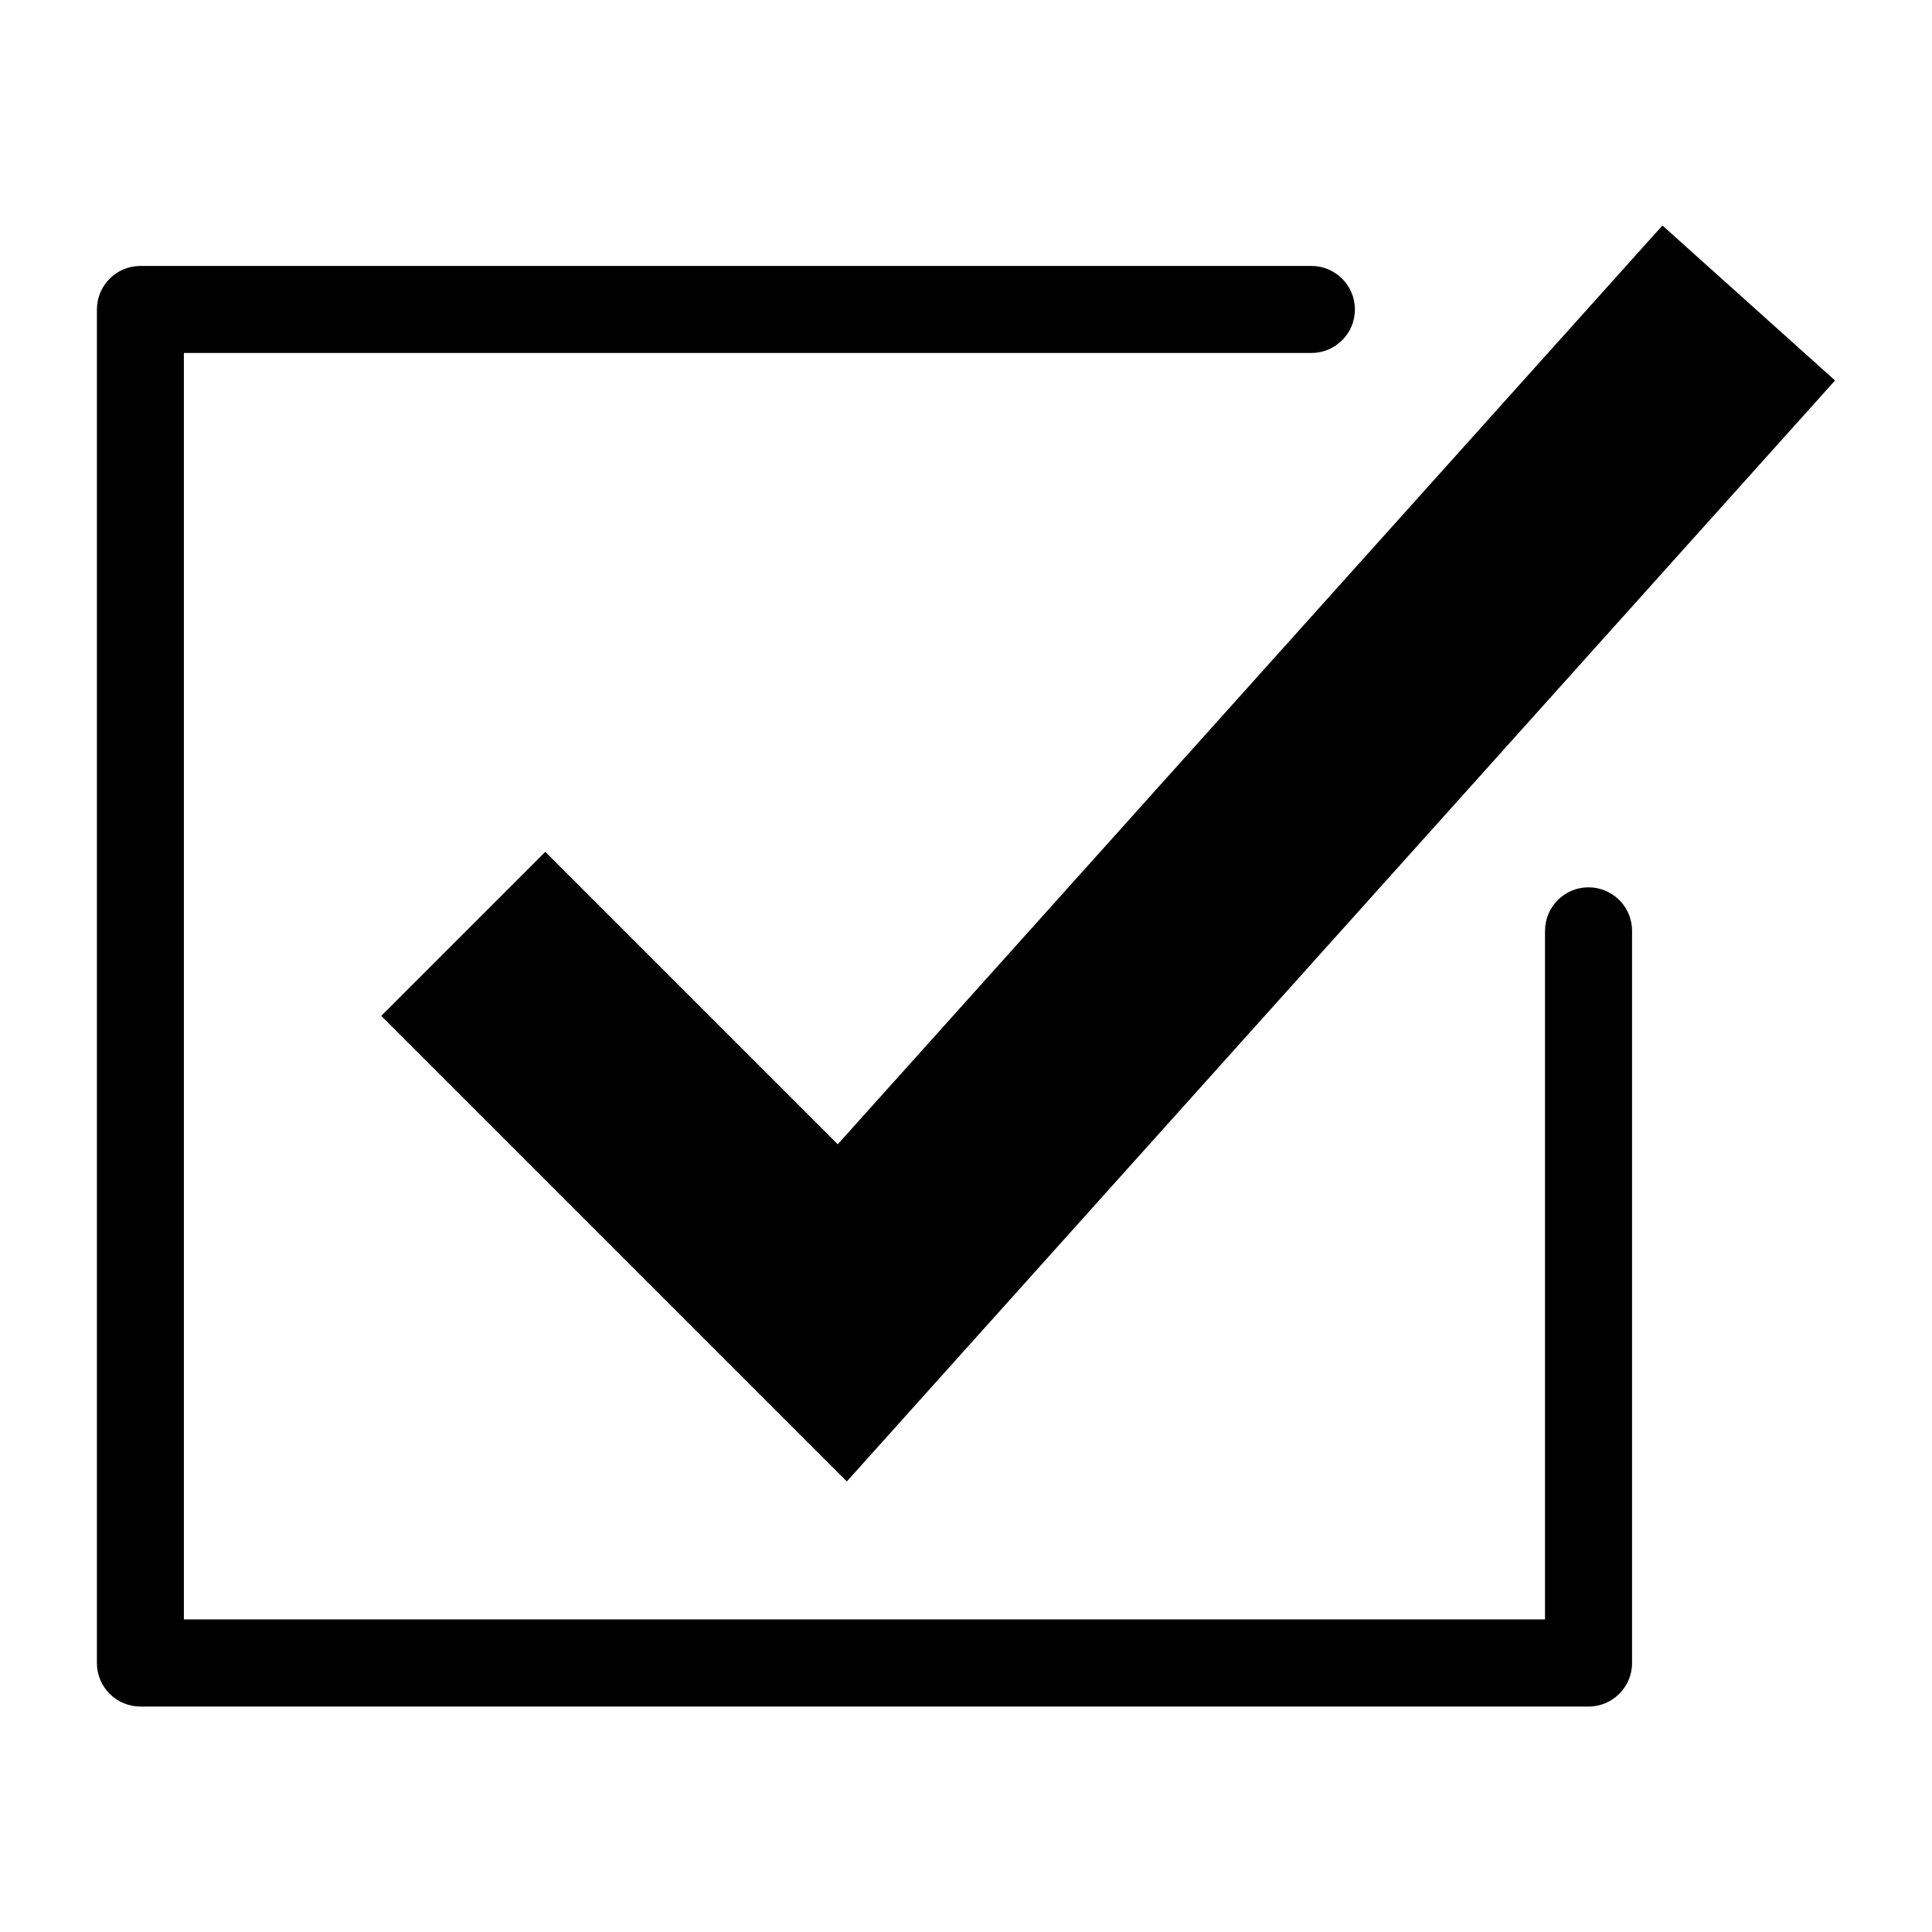<?xml version="1.0" encoding="UTF-8"?>
<!-- Uploaded to: ICON Repo, www.svgrepo.com, Generator: ICON Repo Mixer Tools -->
<svg fill="#000000" width="800px" height="800px" version="1.1" viewBox="144 144 512 512" xmlns="http://www.w3.org/2000/svg">
 <path d="m553.45 390.68c0-6.379 5.168-11.531 11.531-11.531s11.531 5.168 11.531 11.531v194.04c0 6.363-5.168 11.531-11.531 11.531h-383.77c-6.363 0-11.531-5.168-11.531-11.531v-358.71c0-6.363 5.168-11.531 11.531-11.531h310.32c6.363 0 11.531 5.168 11.531 11.531 0 6.379-5.168 11.531-11.531 11.531h-298.8v335.63h360.71v-182.51zm-187.43 56.559 218.54-243.48 45.75 41.066-261.89 291.77-123.38-123.38 43.469-43.469 77.508 77.508z"/>
</svg>
